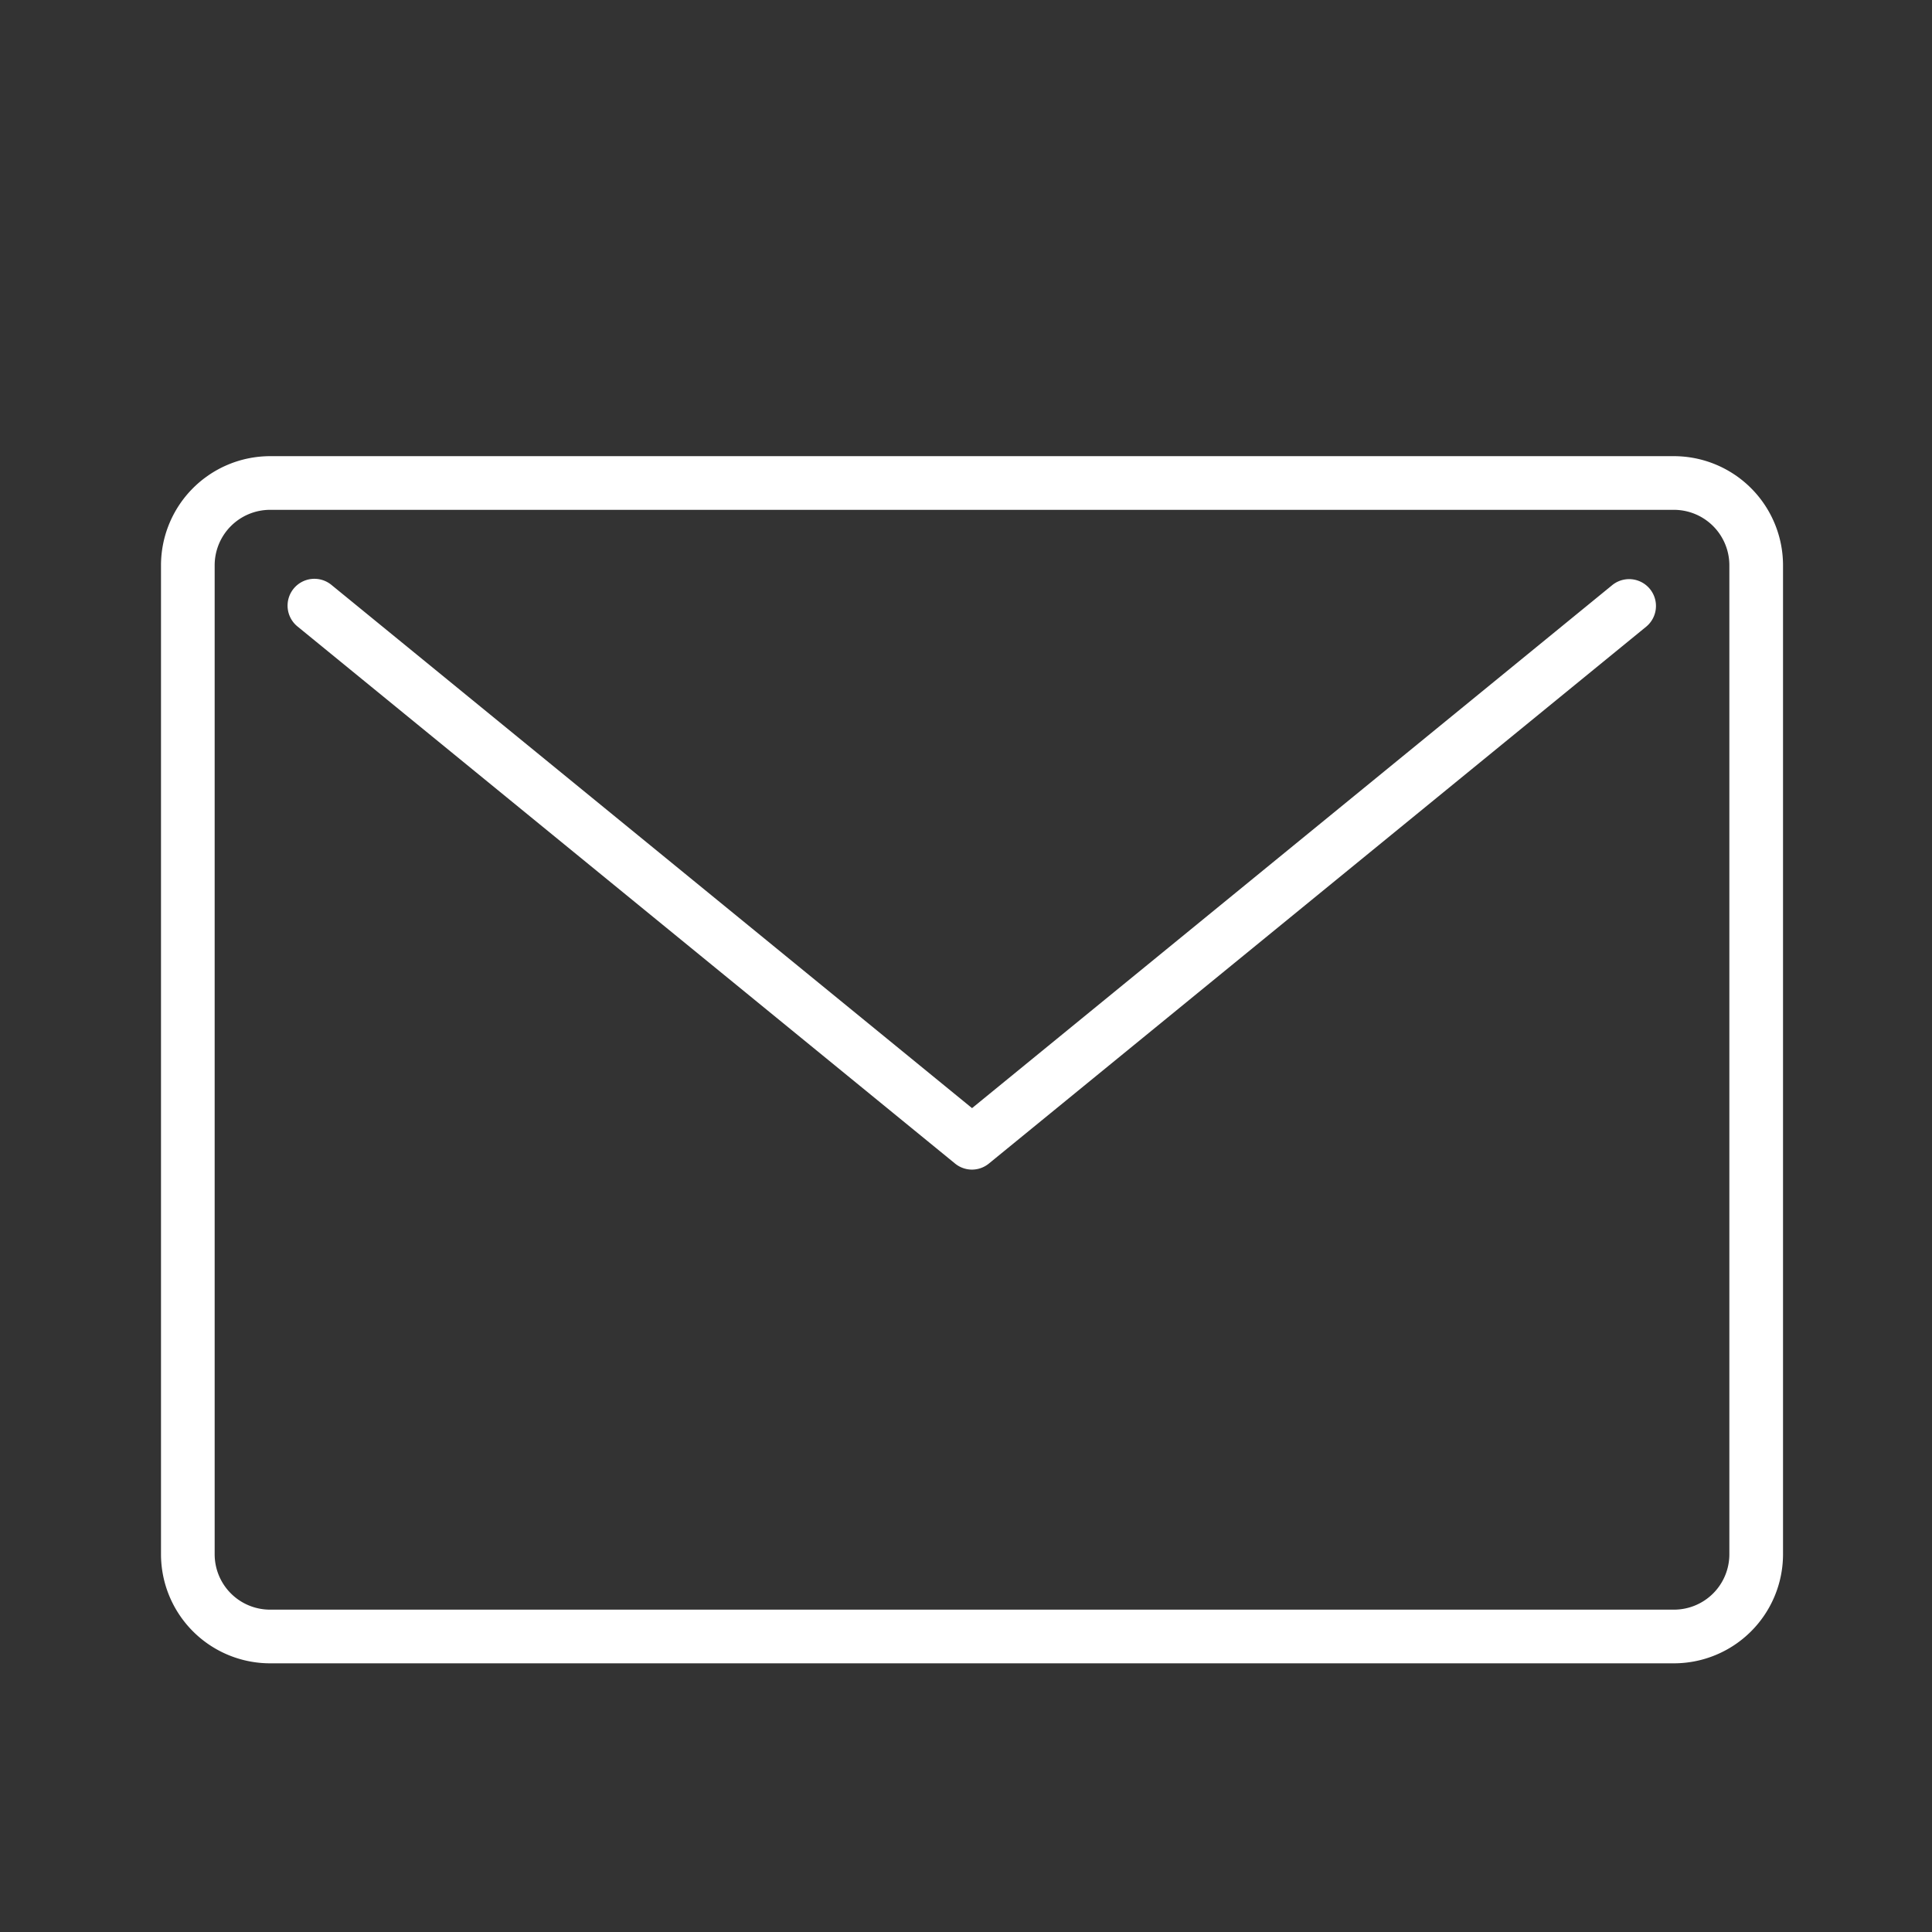 <svg xmlns="http://www.w3.org/2000/svg" width="72" height="72" viewBox="0 0 72 72"><rect x="0" y="0" width="72" height="72" fill="#333333" stroke="none"/><g transform="translate(-10216 -6721)"><rect width="68" height="55" transform="translate(10218 6729)" fill="none"/><g transform="translate(10223 6739)"><path d="M3.065-1H55.383a4.07,4.07,0,0,1,4.065,4.065v36.86a4.067,4.067,0,0,1-4.062,4.062H3.062A4.067,4.067,0,0,1-1,39.925V3.065A4.07,4.07,0,0,1,3.065-1ZM55.386,41.987a2.064,2.064,0,0,0,2.062-2.062V3.065A2.067,2.067,0,0,0,55.383,1H3.065A2.067,2.067,0,0,0,1,3.065v36.86a2.064,2.064,0,0,0,2.062,2.062Z" fill="#fff"/><path d="M577.58,61.991a1,1,0,0,1-.633-.226l-24.5-20.011a1,1,0,1,1,1.265-1.549L577.58,59.7l23.863-19.495a1,1,0,0,1,1.265,1.549l-24.5,20.011A1,1,0,0,1,577.58,61.991Z" transform="translate(-548.355 -36.403)" fill="#fff"/></g><rect width="72" height="72" transform="translate(10216 6721)" fill="none"/></g></svg>